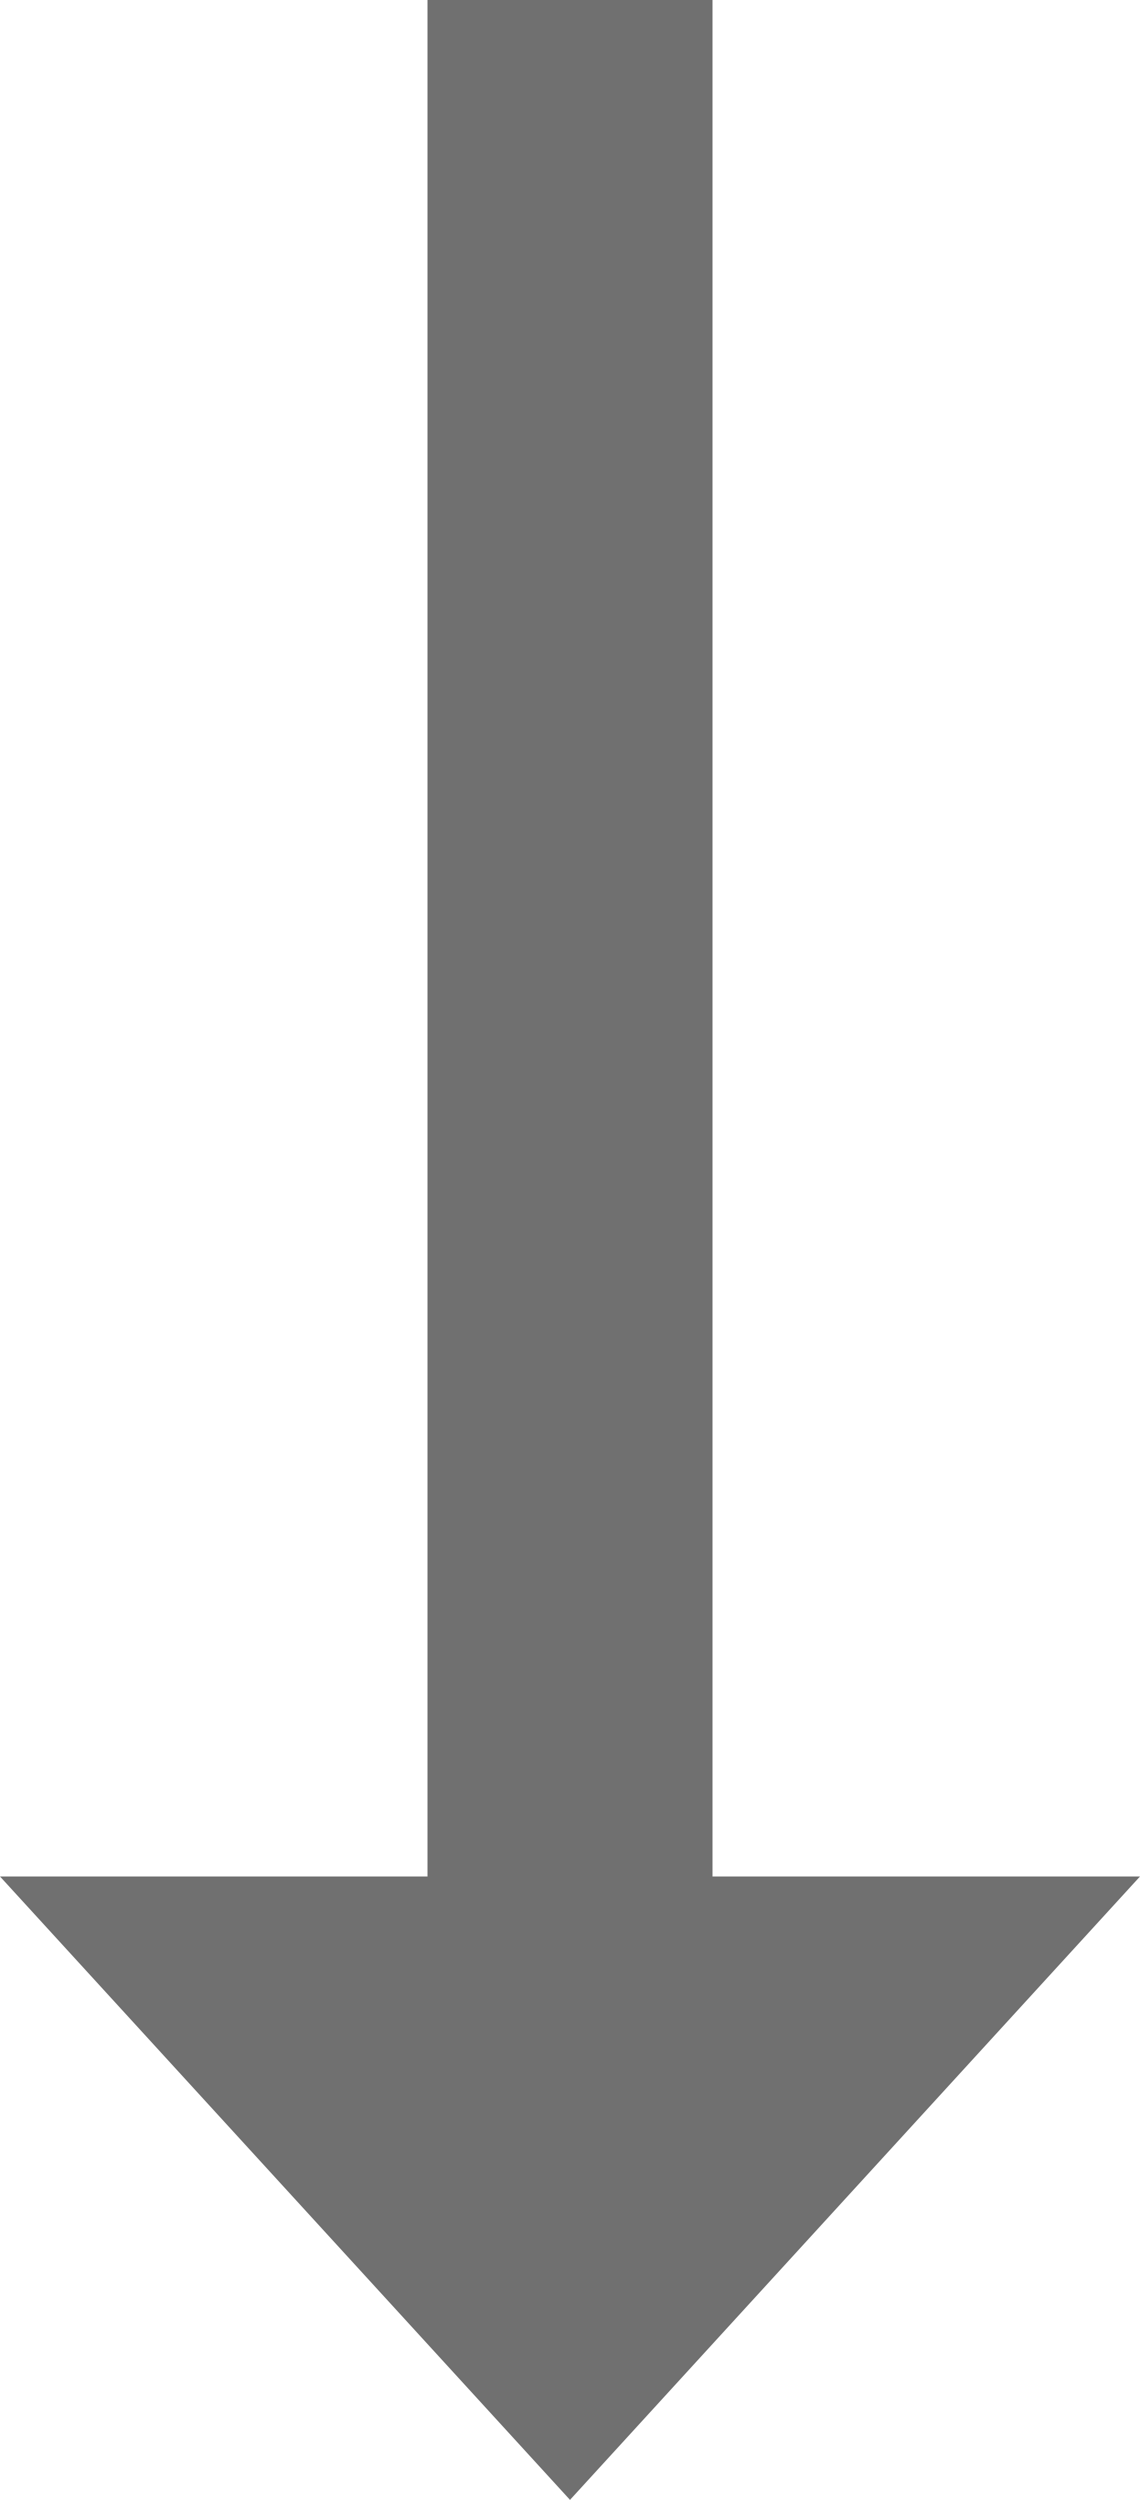 <svg xmlns="http://www.w3.org/2000/svg" width="9.4" height="20.6" viewBox="0 0 9.4 20.6">
  <path id="flecha_abajo" d="M15.463,5.875H0V3.525H15.463V0L20.6,4.7,15.463,9.4Z" transform="translate(9.4) rotate(90)" fill="#707070"/>
</svg>
